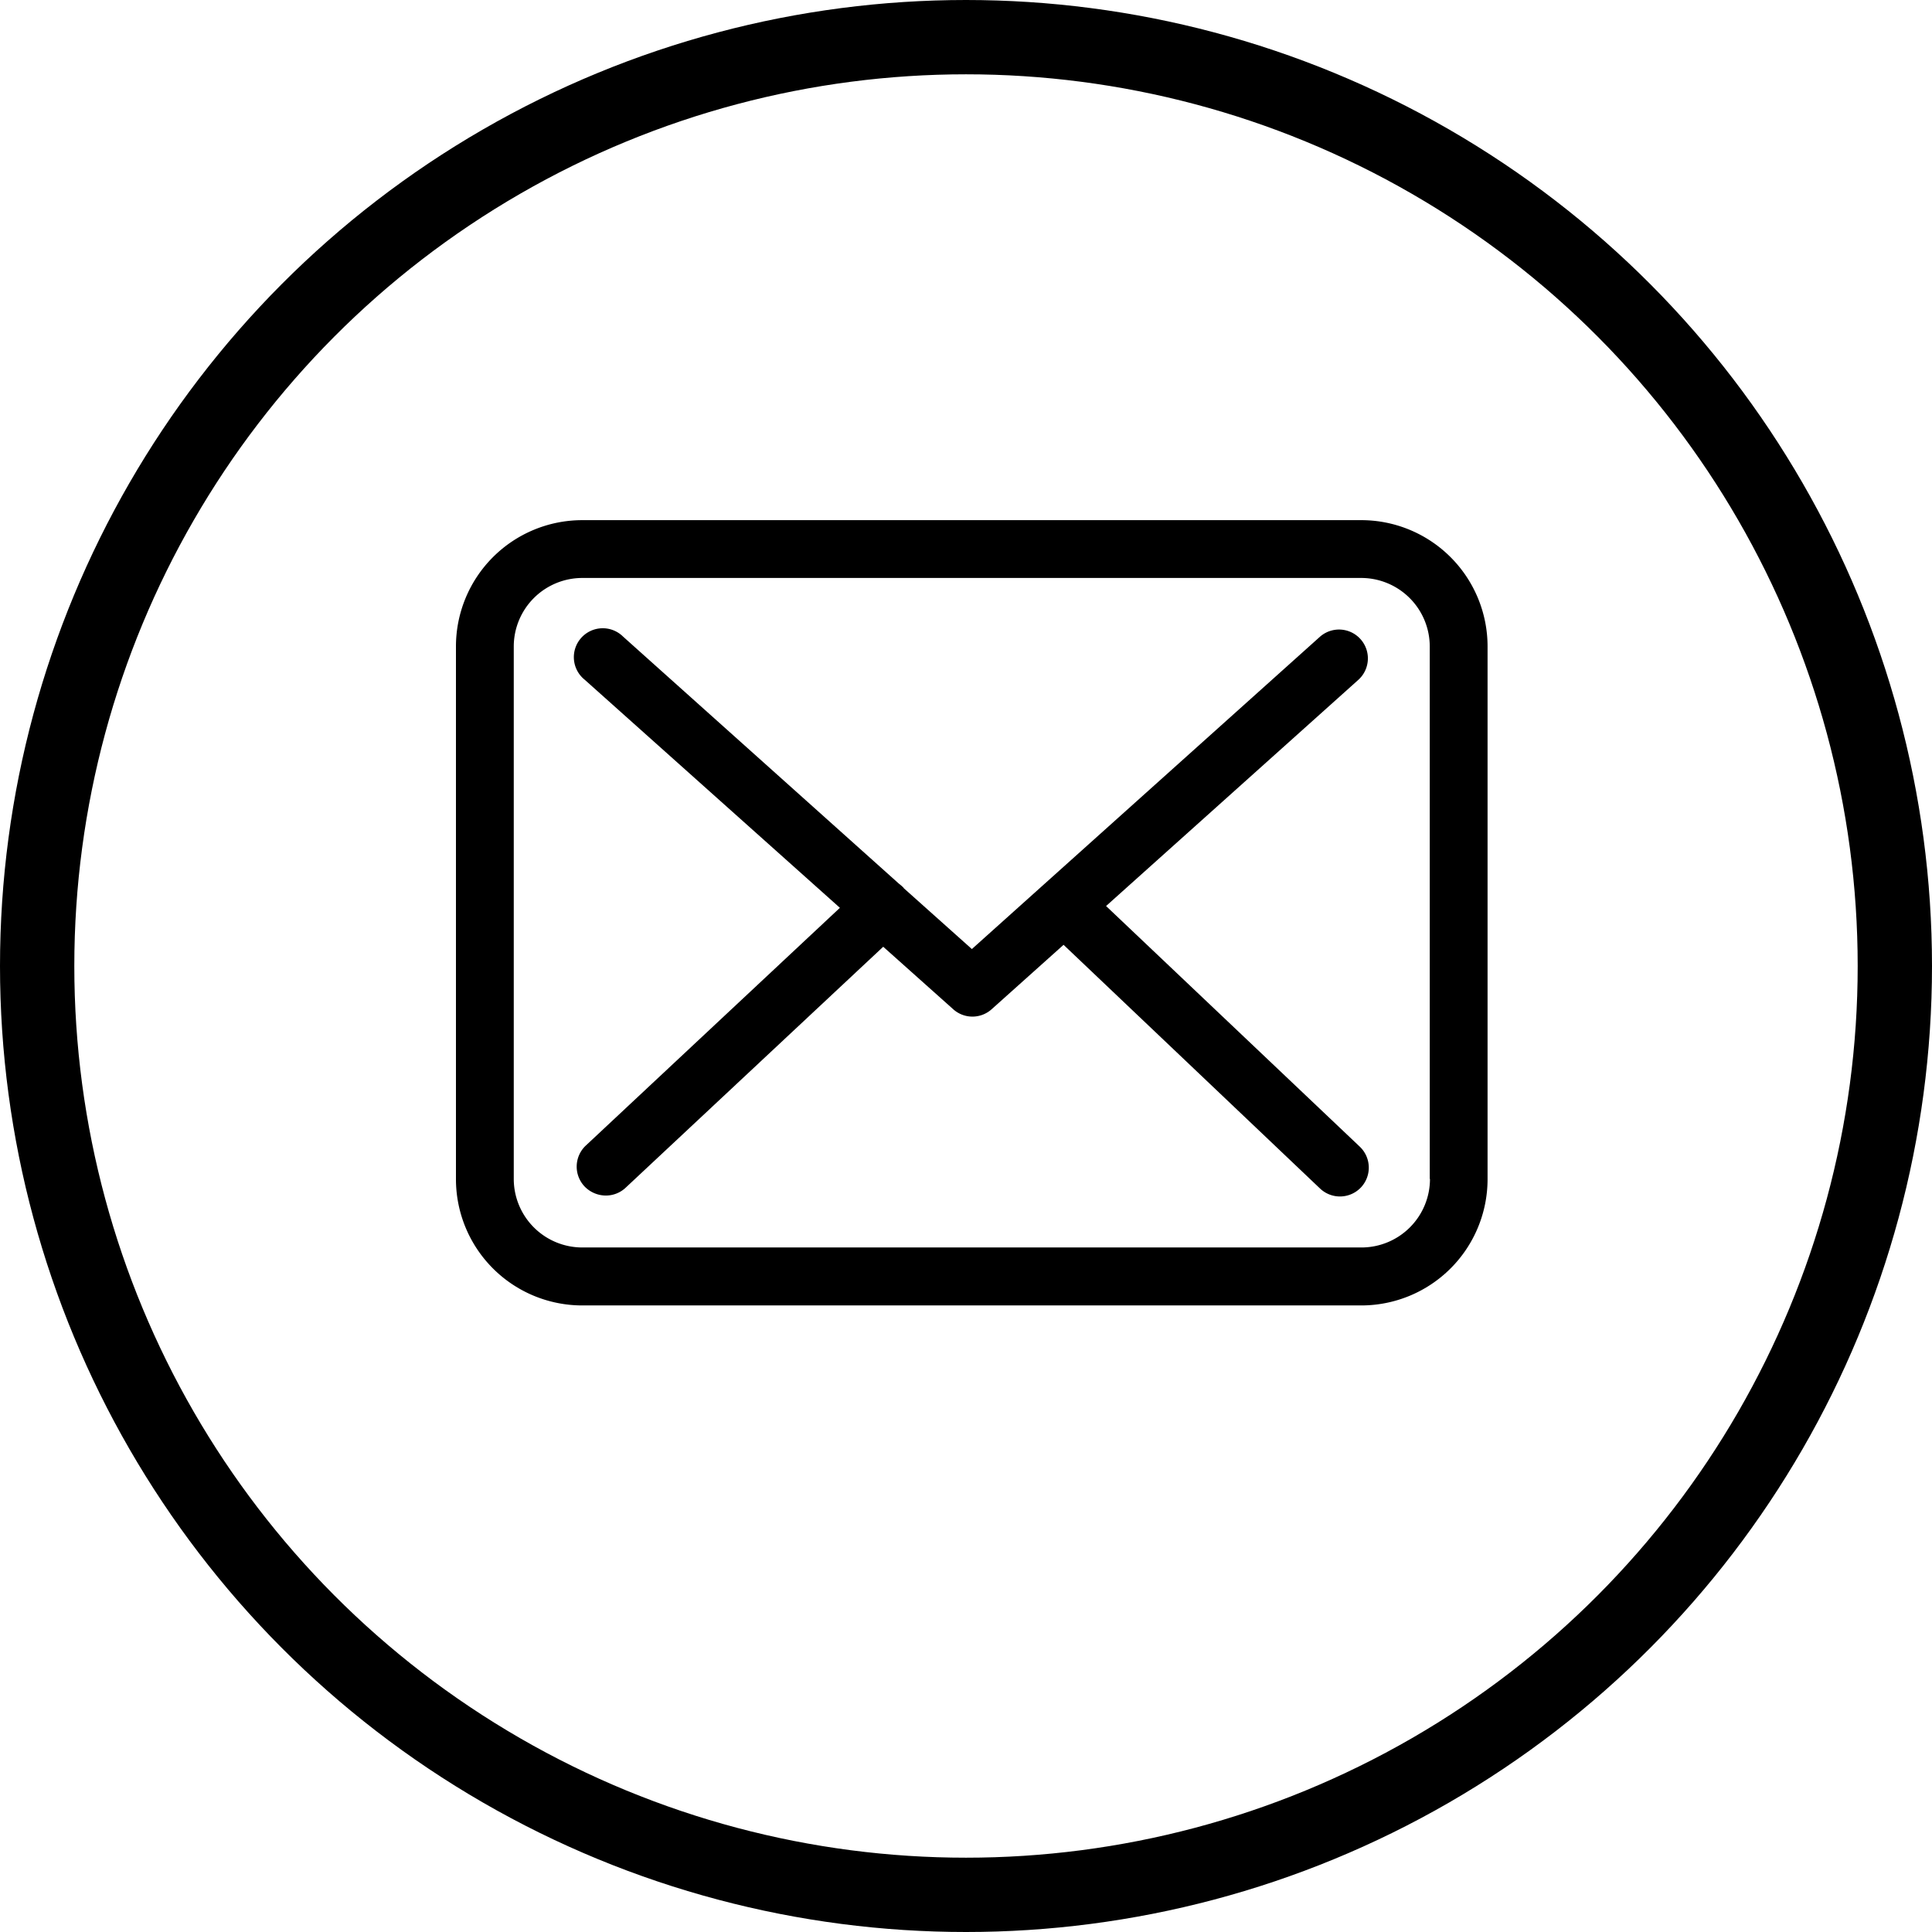 <svg xmlns="http://www.w3.org/2000/svg" viewBox="0 0 26 26"><g transform="translate(-1274 -4594)"><g transform="translate(1274 4594)" fill="none" stroke="#000" stroke-width="1"><circle cx="13" cy="13" r="13" stroke="none"/><circle cx="13" cy="13" r="12.5" fill="none"/></g><g transform="translate(1280.136 4601)"><path d="M12.186,57.75H1.7a1.7,1.7,0,0,0-1.7,1.7v7.168a1.7,1.7,0,0,0,1.7,1.7H12.183a1.7,1.7,0,0,0,1.7-1.7V59.45A1.7,1.7,0,0,0,12.186,57.75Zm.922,8.866a.923.923,0,0,1-.922.922H1.7a.923.923,0,0,1-.922-.922V59.45a.923.923,0,0,1,.922-.922H12.183a.923.923,0,0,1,.922.922v7.165Z" transform="translate(0 -57.75)"/><path d="M62.9,112.626l3.395-3.044a.388.388,0,0,0-.52-.577l-4.681,4.2-.913-.816s-.006-.006-.006-.009a.574.574,0,0,0-.063-.055L56.4,109a.389.389,0,1,0-.517.58l3.435,3.07-3.42,3.2a.389.389,0,0,0-.017.549.4.4,0,0,0,.284.123.389.389,0,0,0,.264-.1l3.472-3.248.942.841a.387.387,0,0,0,.517,0l.968-.867,3.452,3.28a.389.389,0,0,0,.549-.014.389.389,0,0,0-.014-.549Z" transform="translate(-54.151 -107.433)"/></g></g></svg>